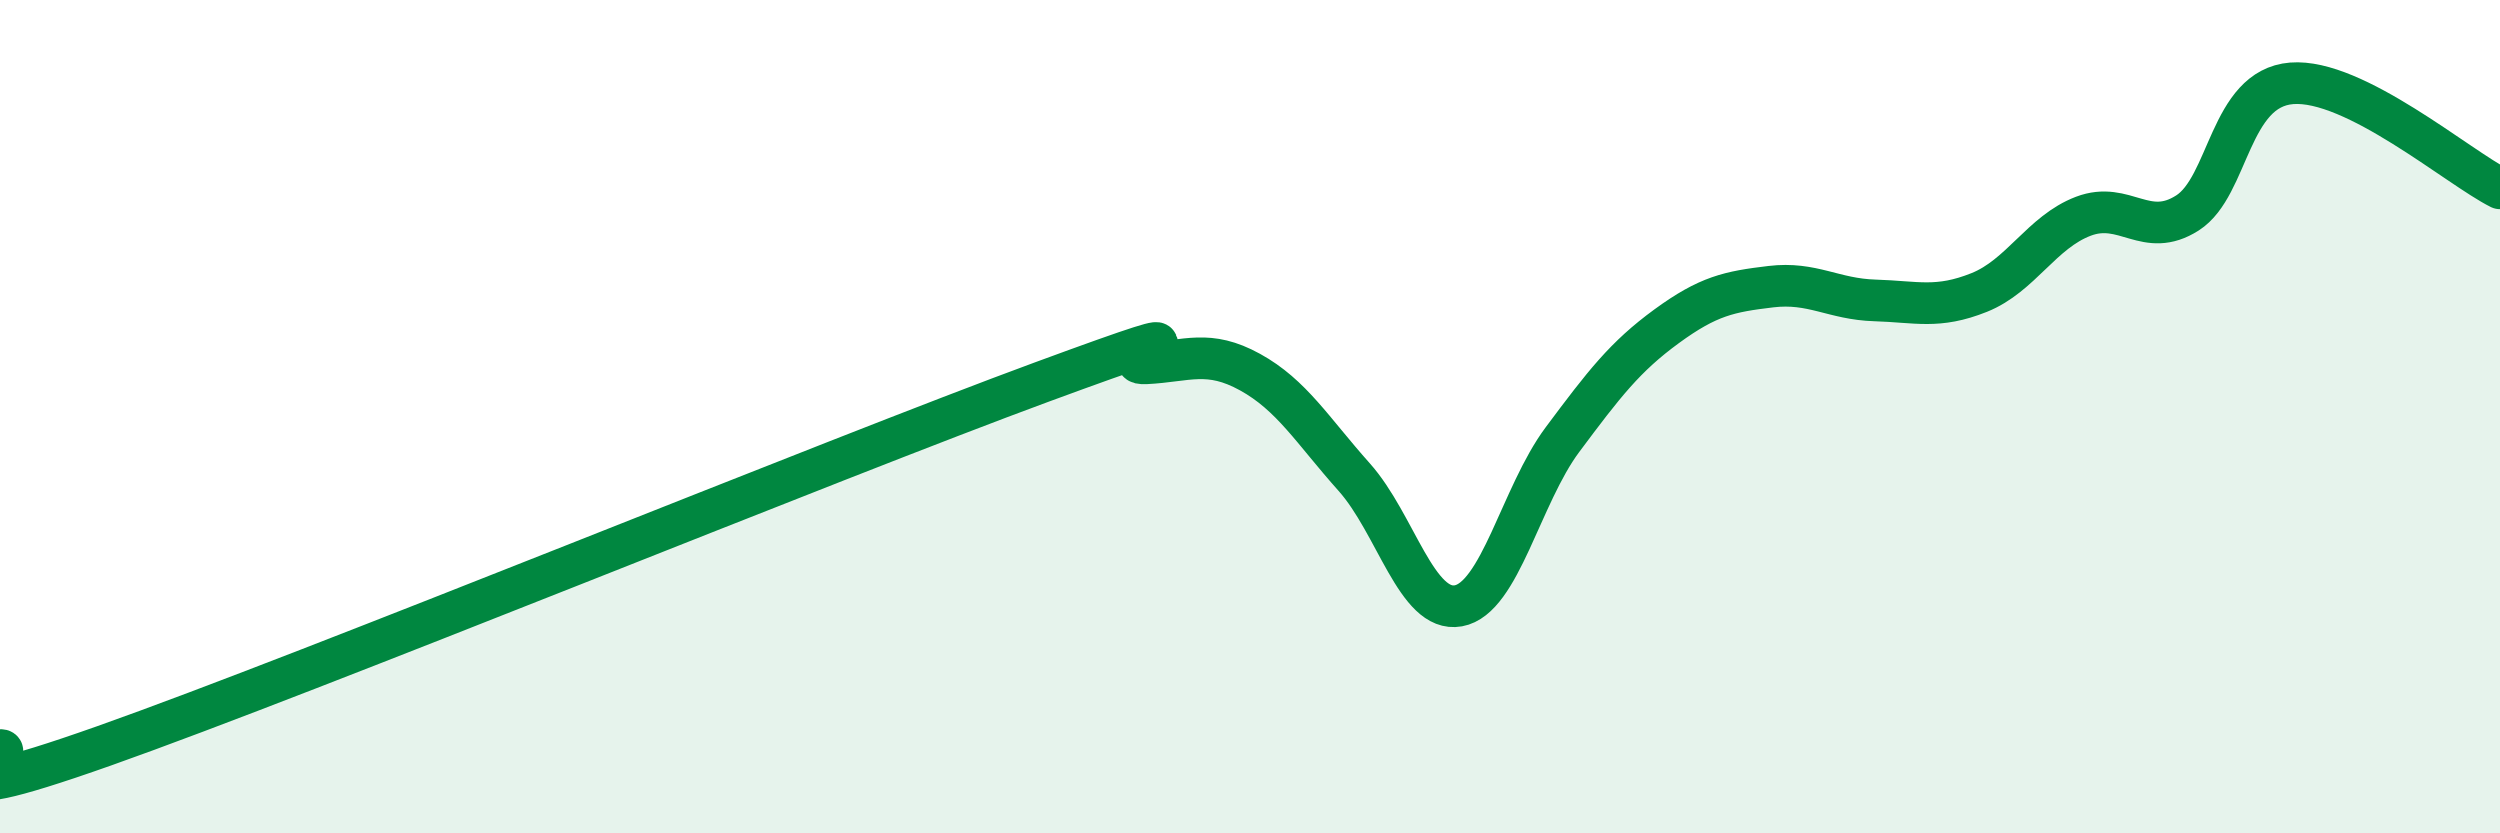 
    <svg width="60" height="20" viewBox="0 0 60 20" xmlns="http://www.w3.org/2000/svg">
      <path
        d="M 0,18 C 0.5,17.98 -2.5,19.67 2.5,17.9 C 7.5,16.13 20,11.01 25,9.17 C 30,7.33 26.5,8.77 27.5,8.72 C 28.5,8.67 29,8.38 30,8.93 C 31,9.48 31.5,10.33 32.5,11.45 C 33.5,12.57 34,14.72 35,14.54 C 36,14.36 36.5,11.89 37.5,10.55 C 38.5,9.21 39,8.56 40,7.83 C 41,7.1 41.5,7 42.5,6.88 C 43.5,6.76 44,7.18 45,7.21 C 46,7.24 46.5,7.42 47.5,7.02 C 48.5,6.62 49,5.57 50,5.19 C 51,4.81 51.5,5.75 52.5,5.11 C 53.5,4.47 53.5,2.12 55,2 C 56.5,1.88 59,4.02 60,4.52L60 20L0 20Z"
        fill="#008740"
        opacity="0.1"
        stroke-linecap="round"
        stroke-linejoin="round"
      />
      <path
        d="M 0,18 C 0.5,17.98 -2.5,19.67 2.5,17.9 C 7.5,16.13 20,11.01 25,9.17 C 30,7.33 26.5,8.77 27.5,8.72 C 28.5,8.67 29,8.38 30,8.93 C 31,9.48 31.5,10.33 32.5,11.45 C 33.5,12.57 34,14.72 35,14.54 C 36,14.36 36.5,11.89 37.5,10.55 C 38.5,9.21 39,8.56 40,7.83 C 41,7.1 41.5,7 42.5,6.88 C 43.5,6.76 44,7.18 45,7.21 C 46,7.24 46.5,7.42 47.5,7.02 C 48.5,6.62 49,5.57 50,5.19 C 51,4.81 51.5,5.75 52.5,5.11 C 53.5,4.47 53.5,2.12 55,2 C 56.5,1.88 59,4.02 60,4.52"
        stroke="#008740"
        stroke-width="1"
        fill="none"
        stroke-linecap="round"
        stroke-linejoin="round"
      />
    </svg>
  